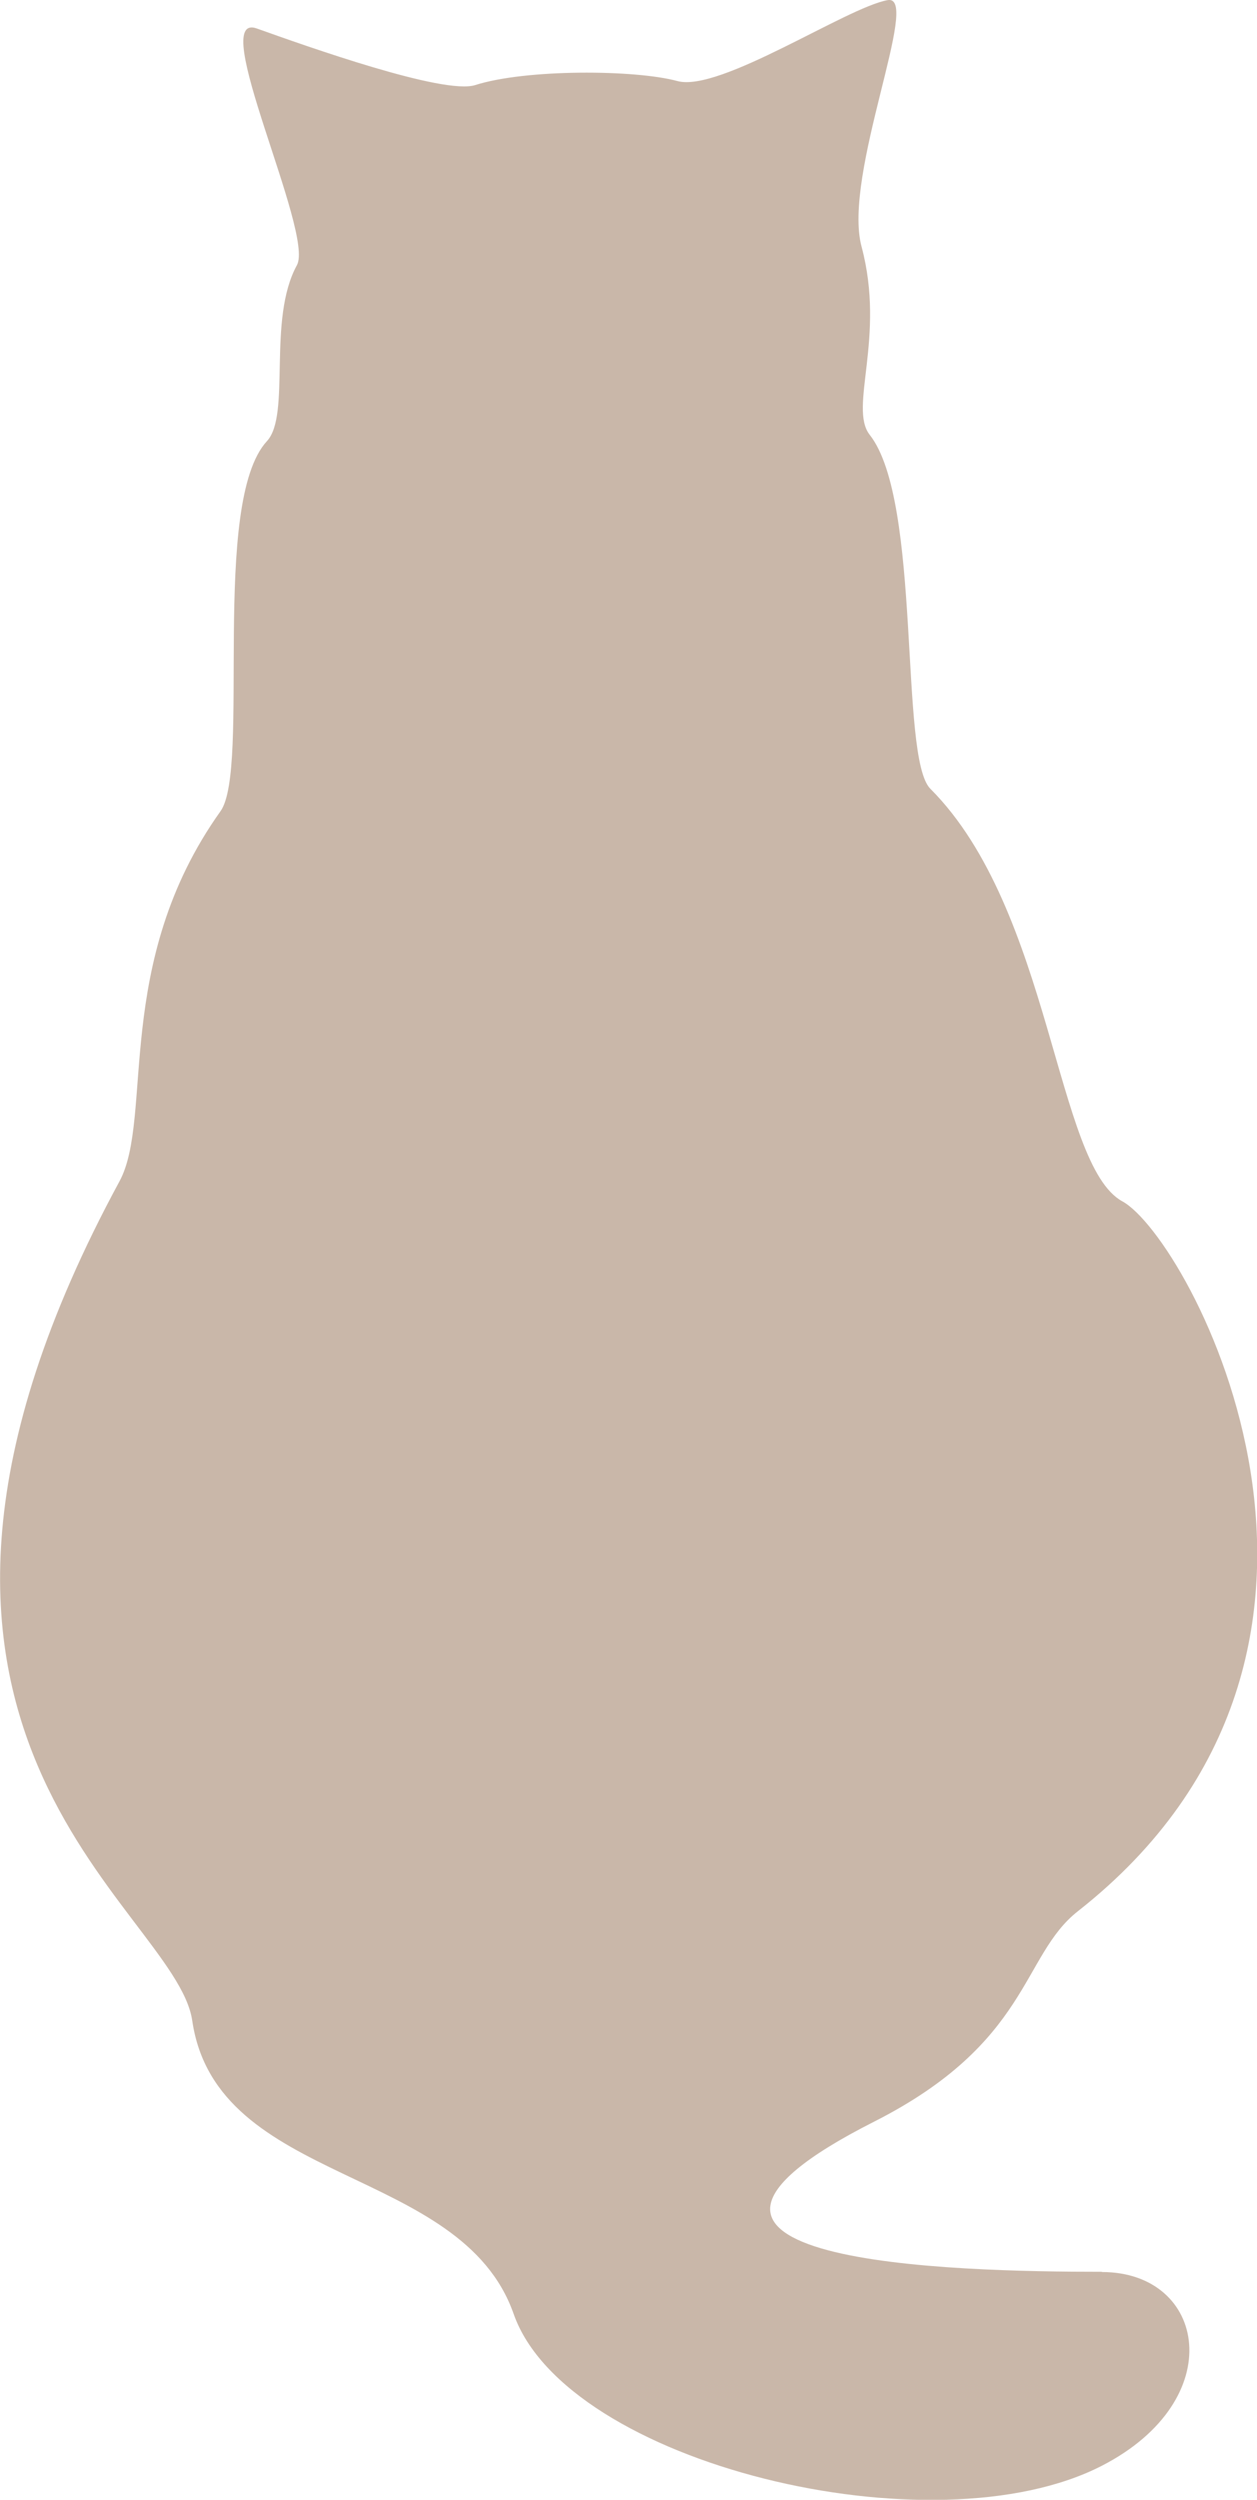 <?xml version="1.0" encoding="UTF-8"?>
<svg id="_レイヤー_1" data-name=" レイヤー 1" xmlns="http://www.w3.org/2000/svg" width="103.63" height="206" viewBox="0 0 103.63 206">
  <defs>
    <style>
      .cls-1 {
        fill: #c9b7a9;
        fill-rule: evenodd;
        stroke-width: 0px;
      }
    </style>
  </defs>
  <path class="cls-1" d="m90.85,187.21c-12.06,0-41.98-.62-18.79-12.37,12.87-6.52,12.13-13.67,16.8-17.34,27.57-21.66,9.17-55.5,3.67-58.5-5.5-3-5.83-24-15.83-34-2.59-2.59-.67-23.67-5-29.17-1.76-2.24,1.33-8-.67-15.5C69.43,14.41,76.01-.49,73.18.01c-3.38.6-13.83,7.62-17.33,6.67-3.5-.95-12.5-1-16.67.33-2.59.83-13.91-3.2-18-4.66-4.17-1.5,4.75,16.86,3.3,19.5-2.47,4.5-.47,12.33-2.47,14.5-4.67,5.06-1.33,27-3.83,30.5-8.93,12.51-5.49,25.25-8.33,30.5-24.66,45.5,4.62,59.71,6,69.17,2,13.67,22.17,11.83,26.5,24.17s34.58,19.67,48.5,12.5c10.58-5.45,8.58-15.96,0-15.96h0Z"/>
</svg>
